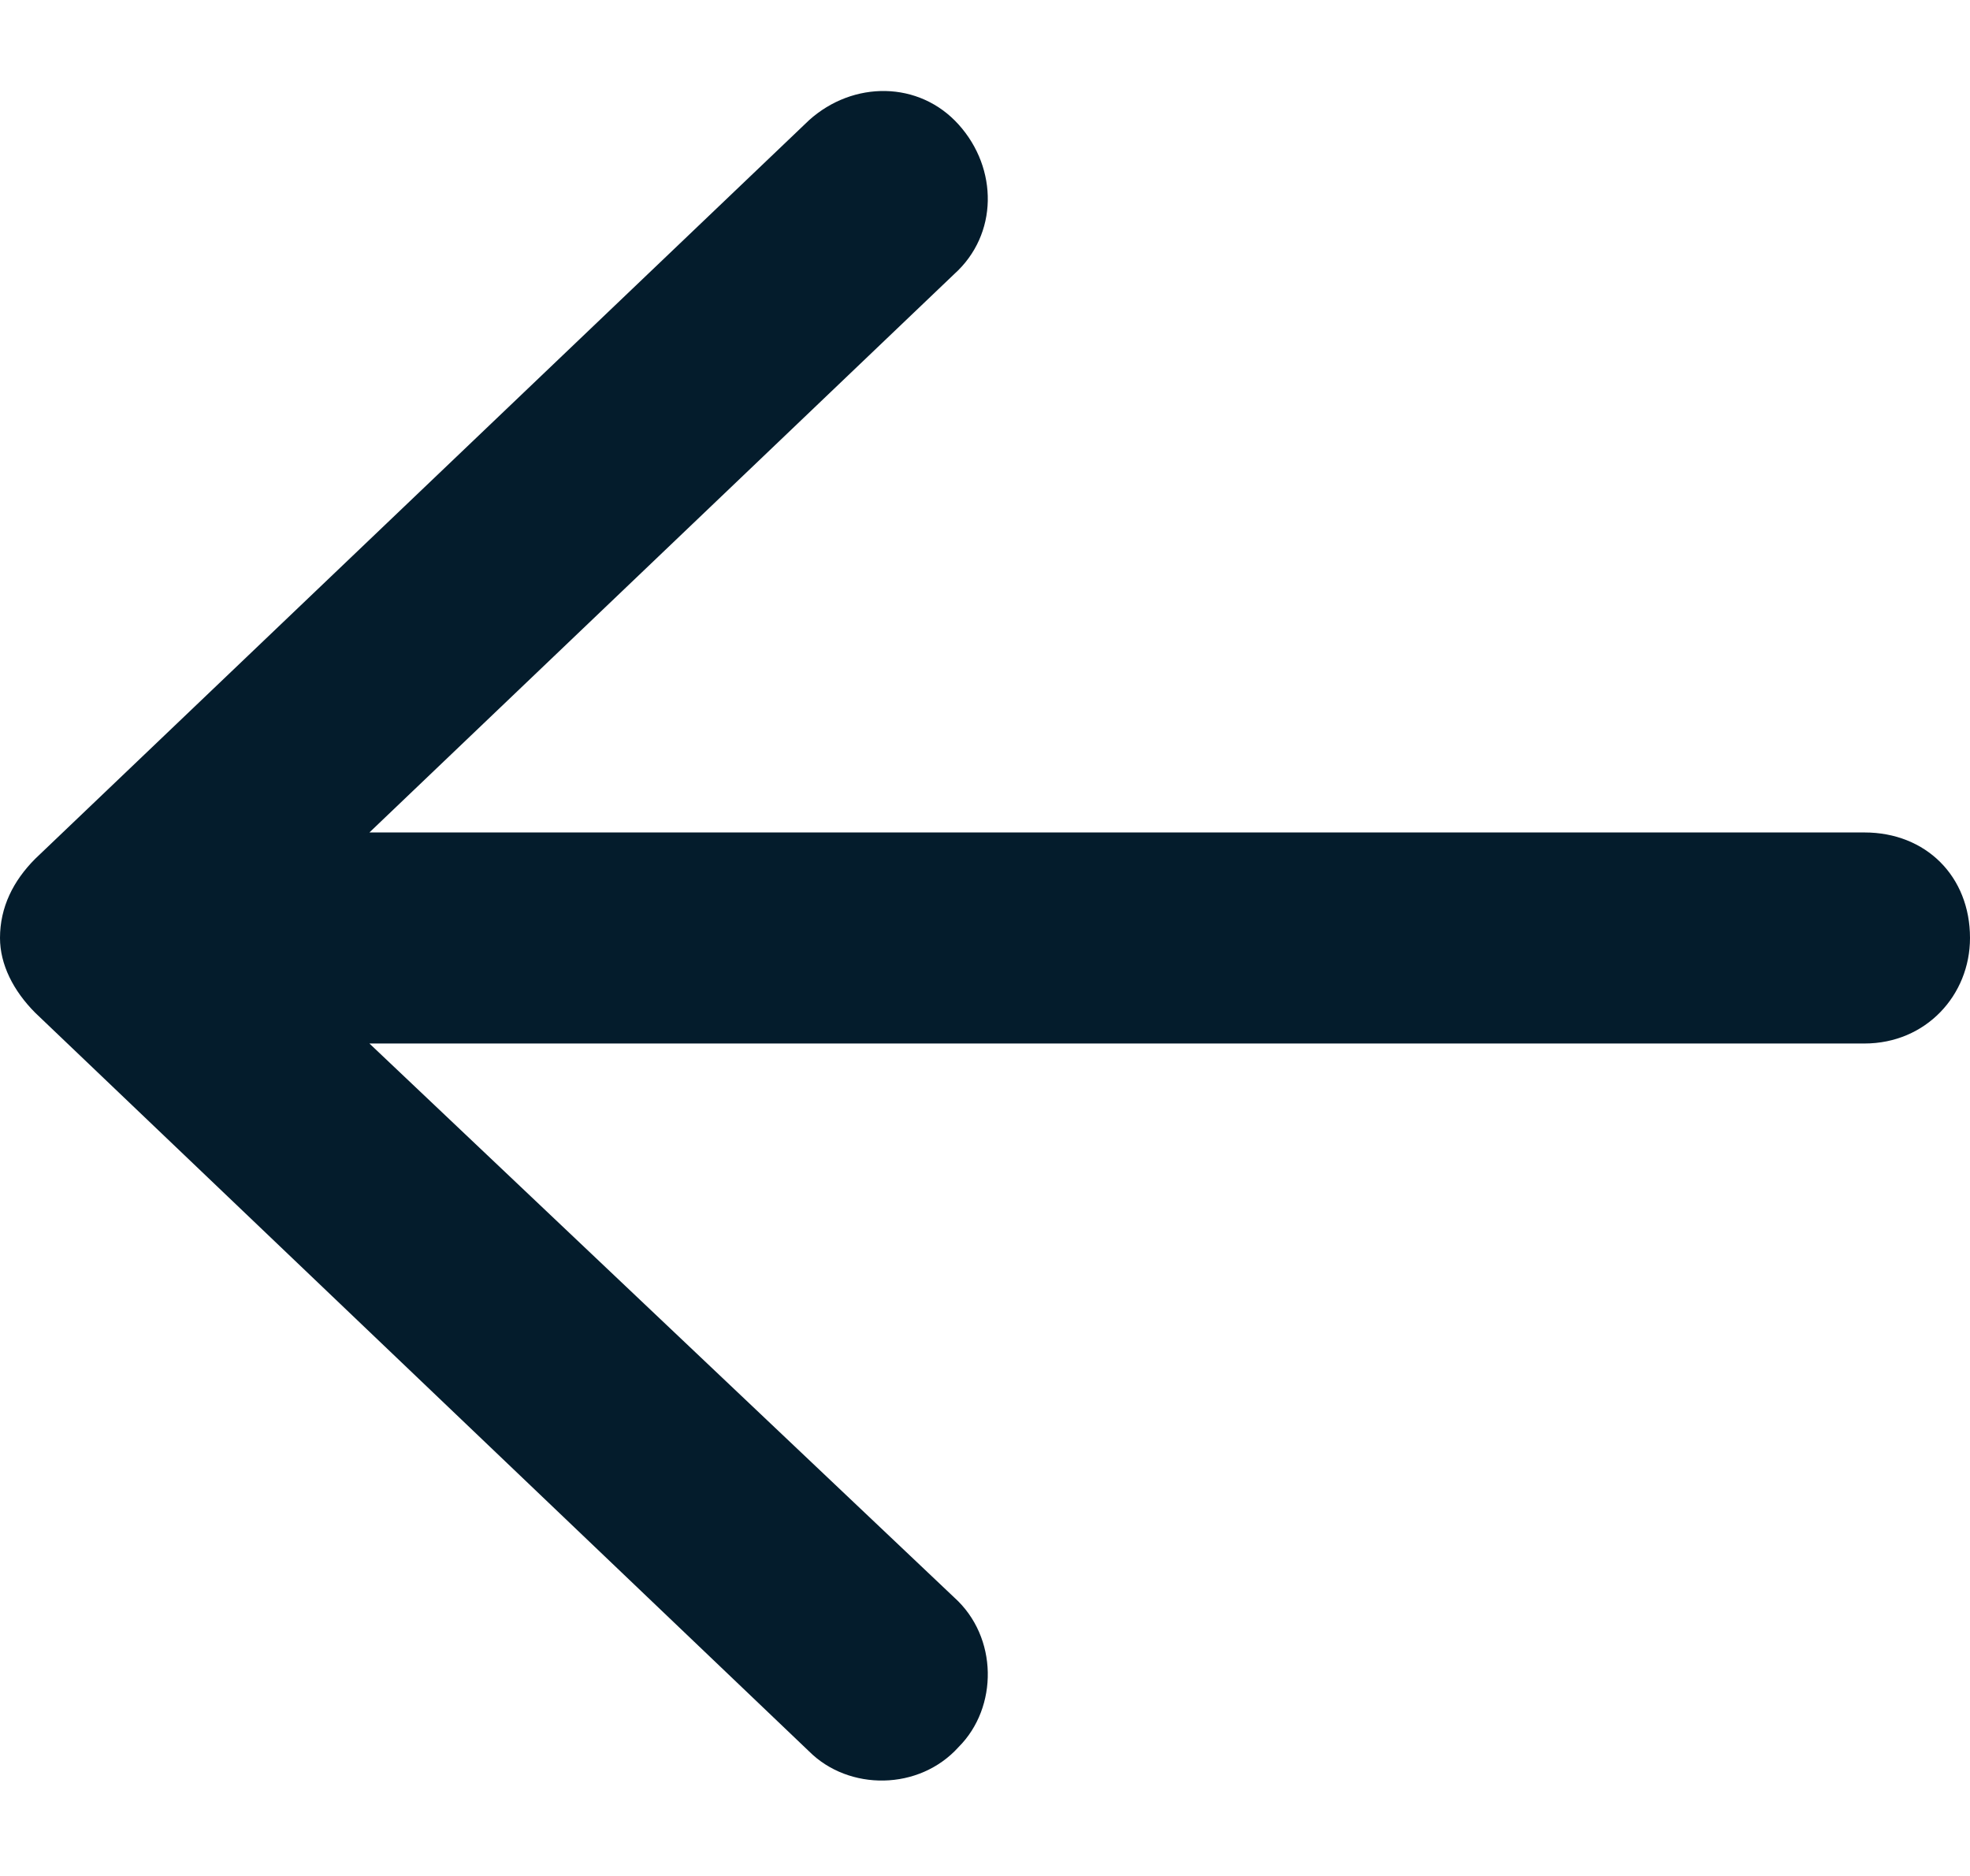 <svg width="21" height="20" viewBox="0 0 21 20" fill="none" xmlns="http://www.w3.org/2000/svg">
<path d="M0.375 9.156L8.625 1.281C9.094 0.859 9.797 0.859 10.219 1.328C10.641 1.797 10.641 2.5 10.172 2.922L3.938 8.875L19.875 8.875C20.531 8.875 21 9.344 21 10C21 10.609 20.531 11.125 19.875 11.125L3.938 11.125L10.172 17.031C10.641 17.453 10.641 18.203 10.219 18.625C9.797 19.094 9.047 19.094 8.625 18.672L0.375 10.797C0.141 10.562 -1.28675e-06 10.281 -1.31134e-06 10C-1.34003e-06 9.672 0.141 9.391 0.375 9.156Z" fill="#041C2C"/>
</svg>
